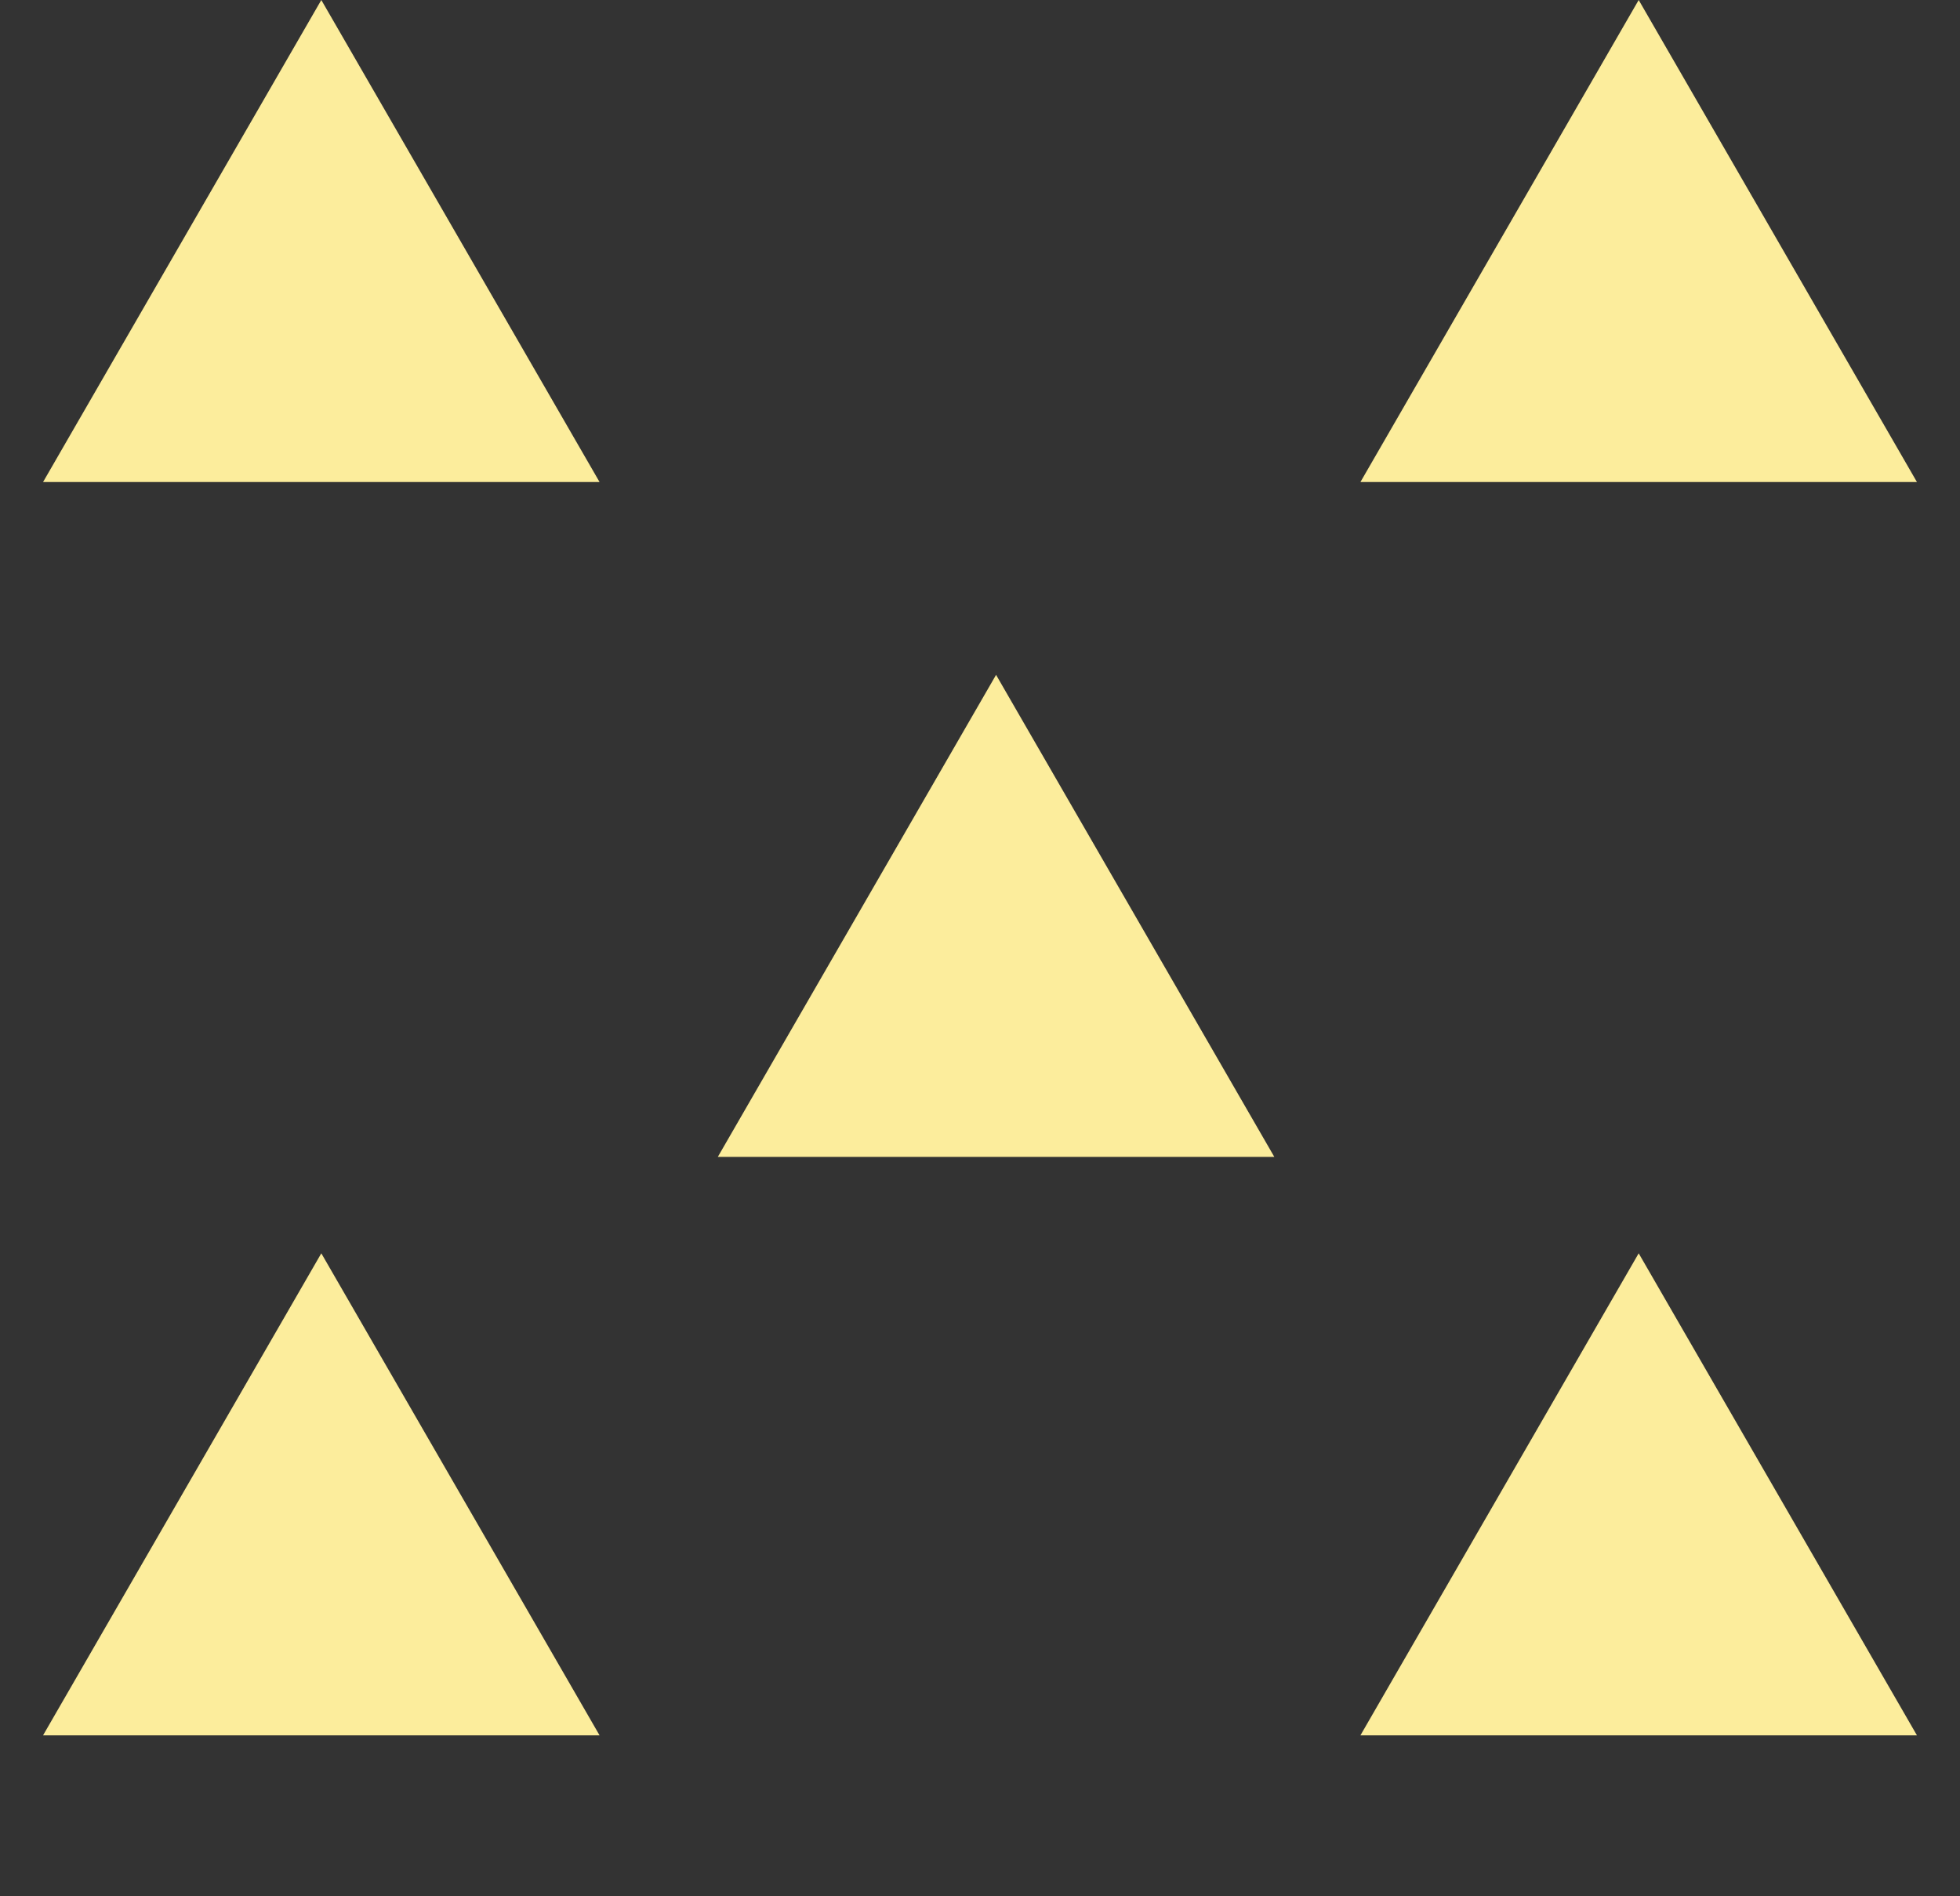 <svg width="61" height="59" viewBox="0 0 61 59" fill="none" xmlns="http://www.w3.org/2000/svg">
<rect x="0" y="0" width="61" height="59" fill="#333333" stroke="none"/>
<path d="M10 0L18.66 15H1.34L10 0Z" fill="#FCED9C"/>
<path d="M31 21L39.66 36H22.34L31 21Z" fill="#FCED9C"/>
<path d="M10 39L18.66 54H1.34L10 39Z" fill="#FCED9C"/>
<path d="M51 39L59.66 54H42.34L51 39Z" fill="#FCED9C"/>
<path d="M51 0L59.66 15H42.34L51 0Z" fill="#FCED9C"/>
</svg>
